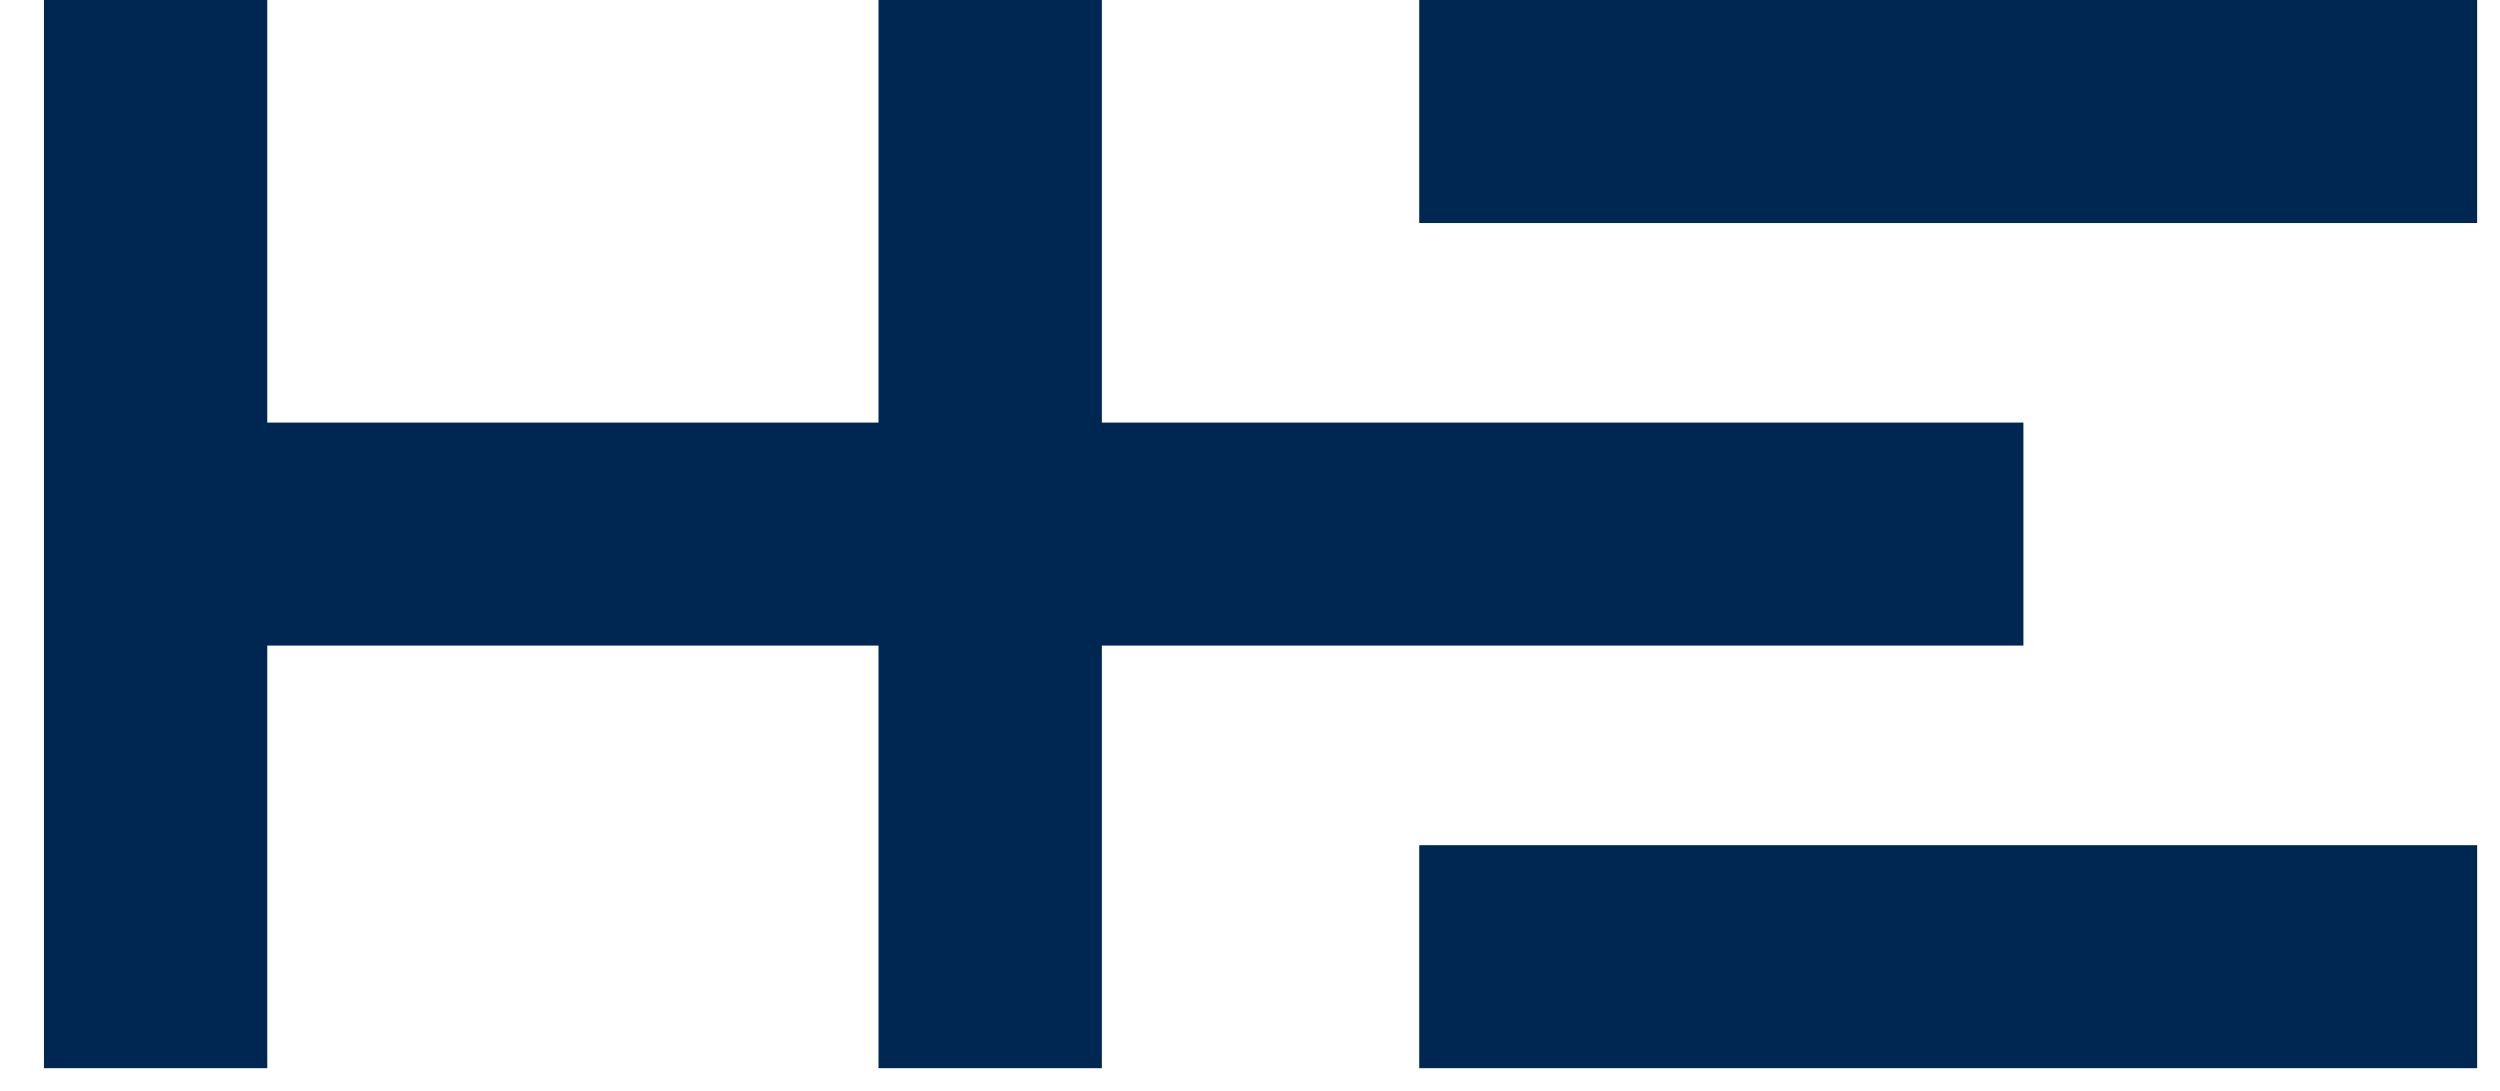 <?xml version="1.0" encoding="UTF-8"?>
<svg xmlns="http://www.w3.org/2000/svg" width="55" height="24" viewBox="0 0 55 24" fill="none">
  <path d="M54.497 0H31.223V4.907H54.497V0Z" fill="#002752"/>
  <path d="M54.497 18.594H31.223V23.5H54.497V18.594Z" fill="#002752"/>
  <path d="M44.515 9.297H24.241V0H19.327V9.297H5.88V0H0.967V23.5H5.88V14.203H19.327V23.5H24.241V14.203H44.515V9.297Z" fill="#002752"/>
</svg>